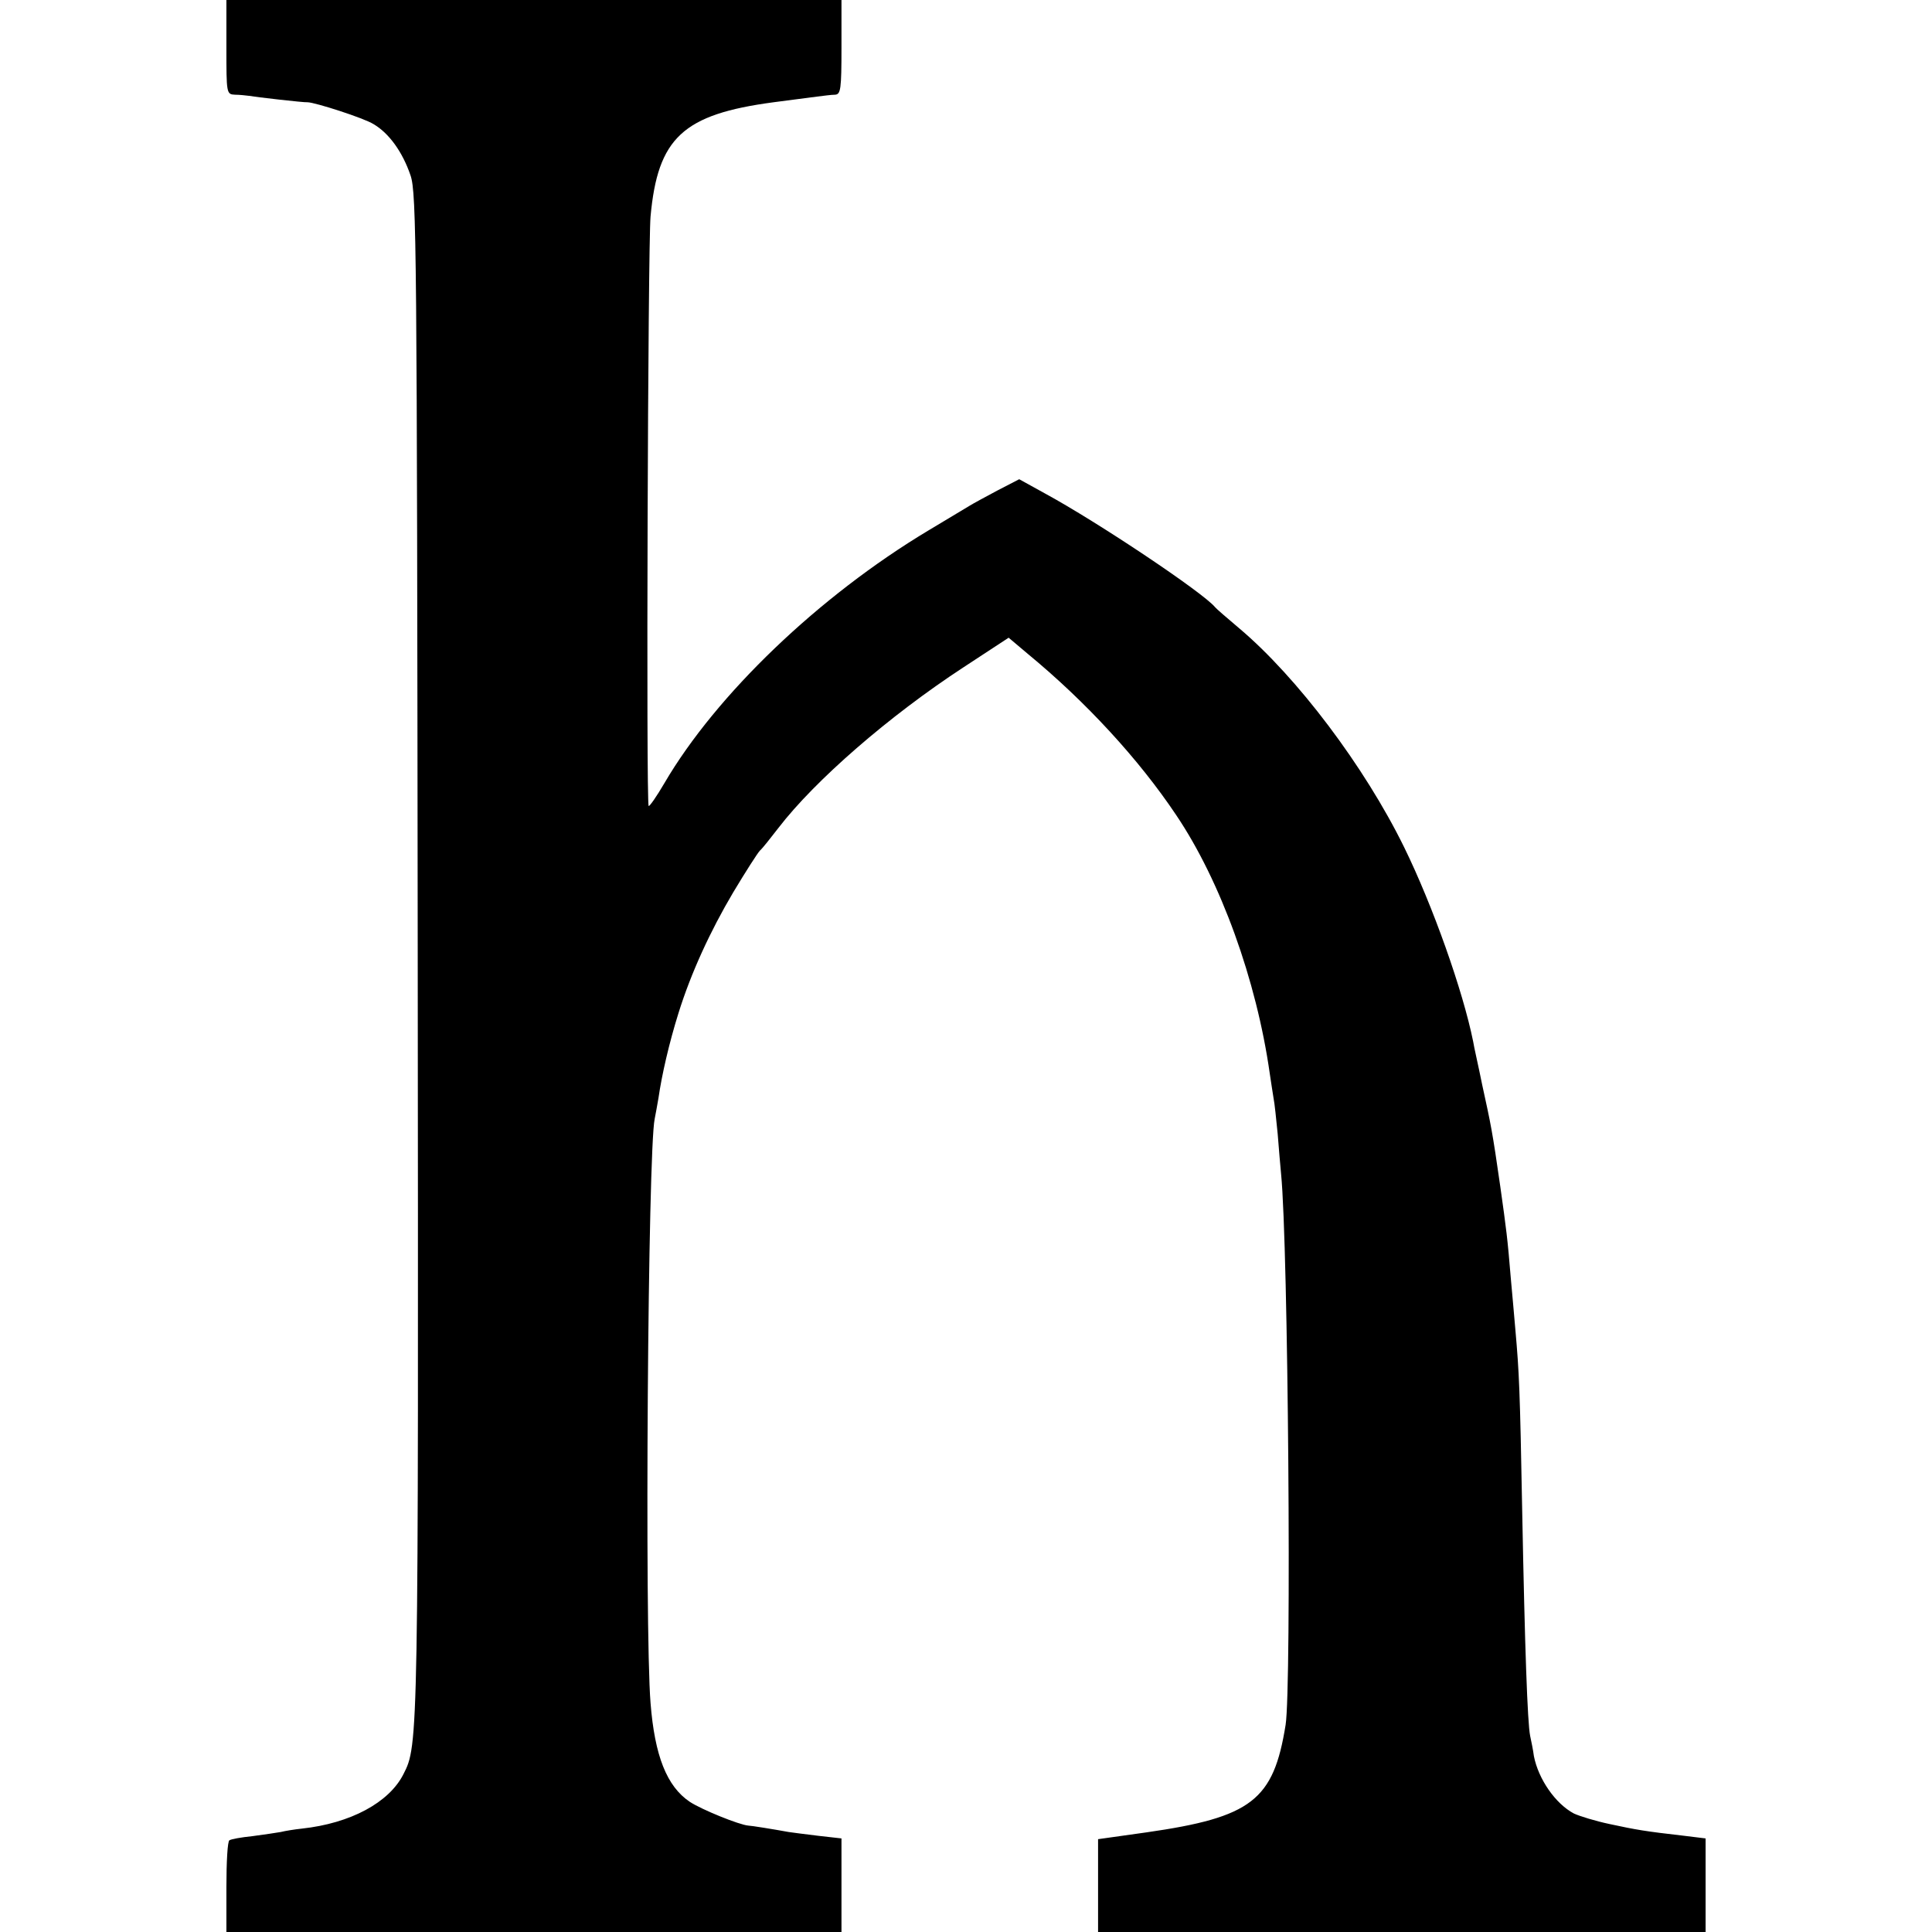 <?xml version="1.0" standalone="no"?>
<!DOCTYPE svg PUBLIC "-//W3C//DTD SVG 20010904//EN"
 "http://www.w3.org/TR/2001/REC-SVG-20010904/DTD/svg10.dtd">
<svg version="1.0" xmlns="http://www.w3.org/2000/svg"
 width="512pt" height="512pt" viewBox="0 0 512 512"
 preserveAspectRatio="xMidYMid meet">
<g transform="translate(0,512) scale(0.1,-0.1)"
fill="#000000" stroke="none">
<path d="M600 4995 c0 -123 0 -125 23 -126 12 0 29 -2 37 -3 16 -3 146 -18
155 -17 19 0 150 -42 175 -58 41 -24 77 -74 98 -136 16 -47 17 -189 19 -2060
2 -2097 2 -2099 -38 -2177 -38 -75 -140 -130 -269 -144 -19 -2 -44 -6 -56 -9
-11 -2 -45 -7 -75 -11 -30 -3 -57 -8 -61 -11 -5 -2 -8 -58 -8 -124 l0 -119
815 0 815 0 0 124 0 124 -62 7 c-35 4 -70 9 -78 10 -38 7 -100 17 -107 17 -24
2 -123 42 -155 63 -61 41 -93 122 -104 262 -16 198 -7 1465 11 1548 2 11 7 36
10 55 9 62 28 145 53 225 33 106 84 217 145 320 33 55 65 105 71 111 7 6 28
33 49 60 96 125 292 296 491 426 l119 78 51 -43 c154 -127 294 -279 393 -427
118 -175 213 -438 248 -685 3 -22 8 -51 10 -65 3 -14 7 -56 11 -95 3 -38 7
-86 9 -106 19 -189 28 -1358 12 -1460 -32 -200 -90 -245 -369 -285 l-128 -18
0 -123 0 -123 805 0 805 0 0 124 0 124 -57 7 c-105 12 -127 16 -197 31 -38 8
-80 21 -95 28 -49 26 -94 91 -106 152 -2 16 -7 40 -10 54 -7 35 -14 230 -21
595 -6 325 -8 366 -18 480 -3 39 -9 99 -12 135 -9 110 -12 131 -28 245 -21
147 -25 165 -48 270 -10 50 -22 101 -24 115 -27 134 -107 360 -183 515 -105
214 -284 451 -437 580 -32 27 -61 52 -64 56 -31 38 -310 225 -452 302 l-67 37
-58 -30 c-32 -17 -65 -35 -73 -40 -8 -5 -58 -35 -110 -66 -290 -174 -562 -435
-699 -669 -21 -36 -40 -63 -42 -61 -7 7 -2 1486 5 1562 19 209 86 271 326 303
47 6 99 13 115 15 17 2 38 5 48 5 15 1 17 14 17 126 l0 125 -815 0 -815 0 0
-125z"/>
</g>
</svg>
